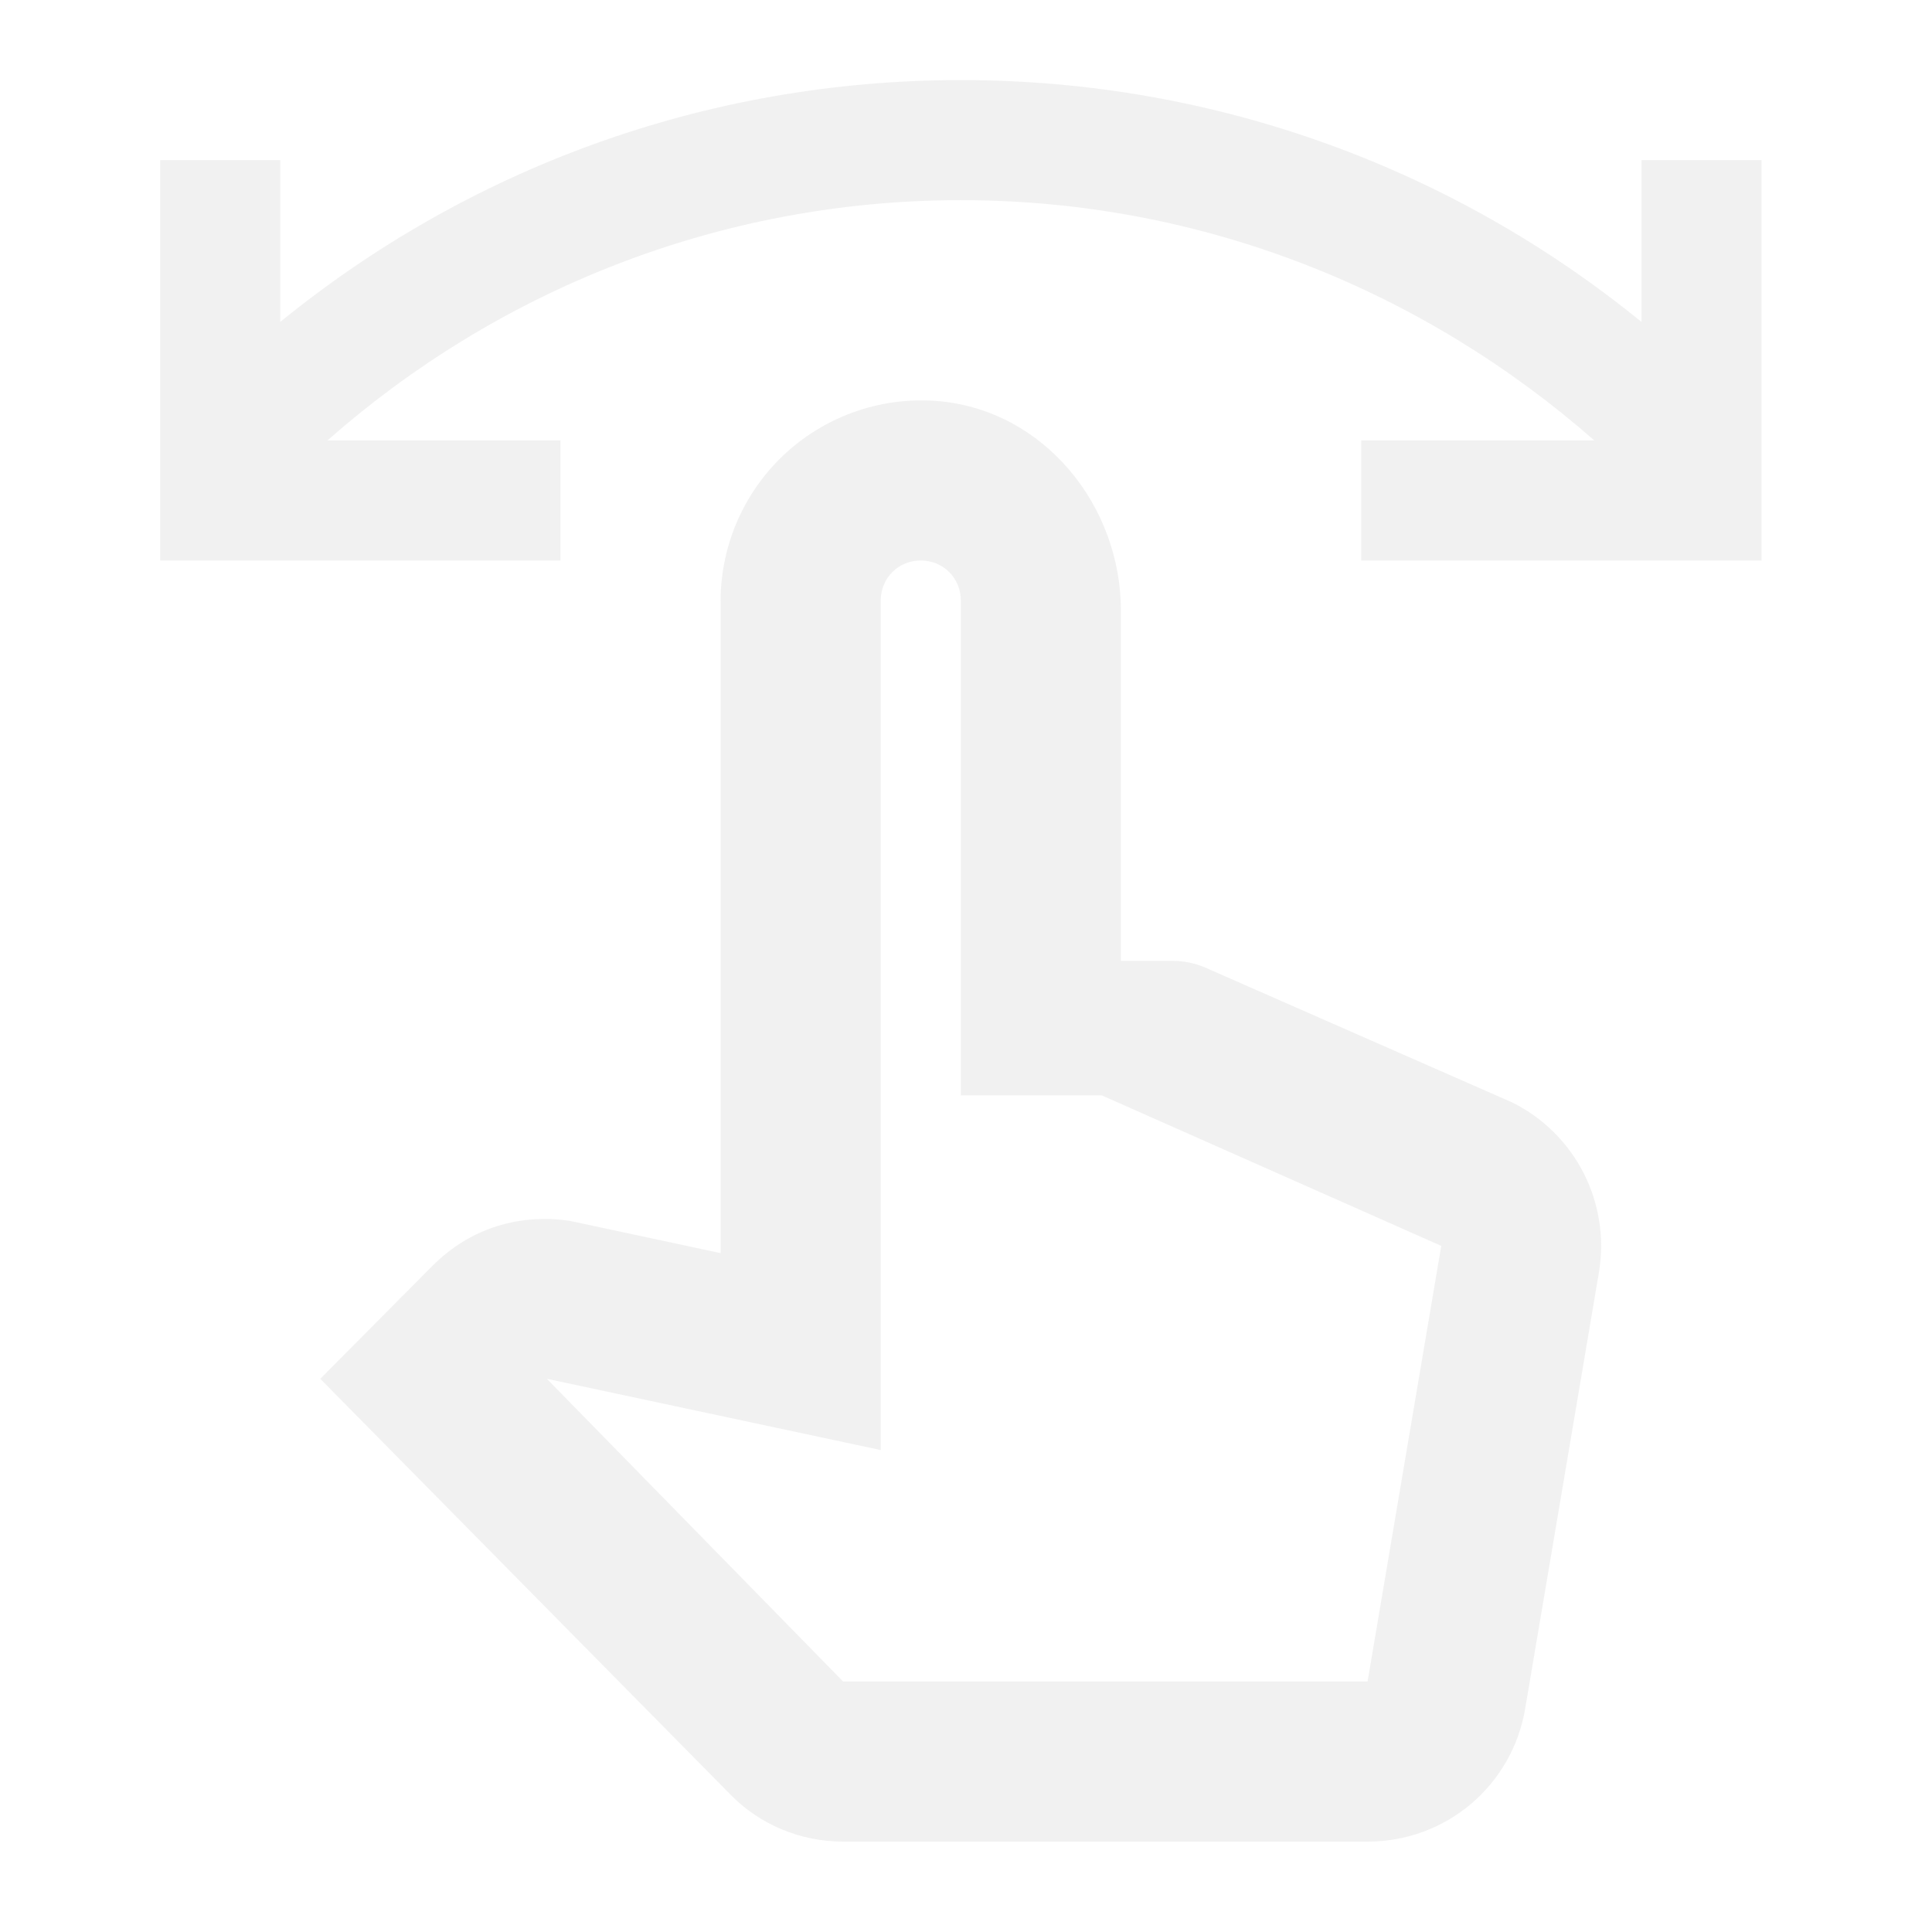 <?xml version="1.0" encoding="UTF-8"?> <svg xmlns="http://www.w3.org/2000/svg" width="54" height="54" viewBox="0 0 54 54" fill="none"> <g opacity="0.19"> <path d="M45.879 4.476V8.997C40.687 4.767 34.062 2.238 26.856 2.238C19.65 2.238 13.026 4.767 7.834 8.997V4.476H4.477V15.666H15.666V12.309H9.154C13.876 8.146 20.075 5.595 26.856 5.595C33.637 5.595 39.814 8.146 44.559 12.309H38.046V15.666H49.236V4.476H45.879Z" fill="#B7B7B7"></path> <path d="M42.275 30.817L33.77 27.08C33.479 26.945 33.144 26.856 32.785 26.856H31.331V17.076C31.331 14.122 29.182 11.481 26.251 11.213C25.476 11.144 24.696 11.236 23.959 11.485C23.223 11.733 22.546 12.132 21.971 12.656C21.397 13.18 20.938 13.818 20.623 14.528C20.308 15.239 20.143 16.008 20.141 16.785V35.025L15.956 34.129C15.531 34.062 13.673 33.794 12.084 35.383L8.951 38.538L20.41 50.153C21.238 51.004 22.379 51.474 23.565 51.474H38.224C40.417 51.474 42.275 49.907 42.633 47.736L44.691 35.562C44.85 34.616 44.7 33.645 44.265 32.791C43.83 31.937 43.132 31.245 42.275 30.817ZM40.283 34.823L38.224 46.998H23.565L15.285 38.538L24.617 40.53V16.785C24.617 16.158 25.109 15.666 25.736 15.666C26.363 15.666 26.855 16.158 26.855 16.785V30.616H30.794L40.283 34.823Z" fill="#B7B7B7"></path> </g> </svg> 